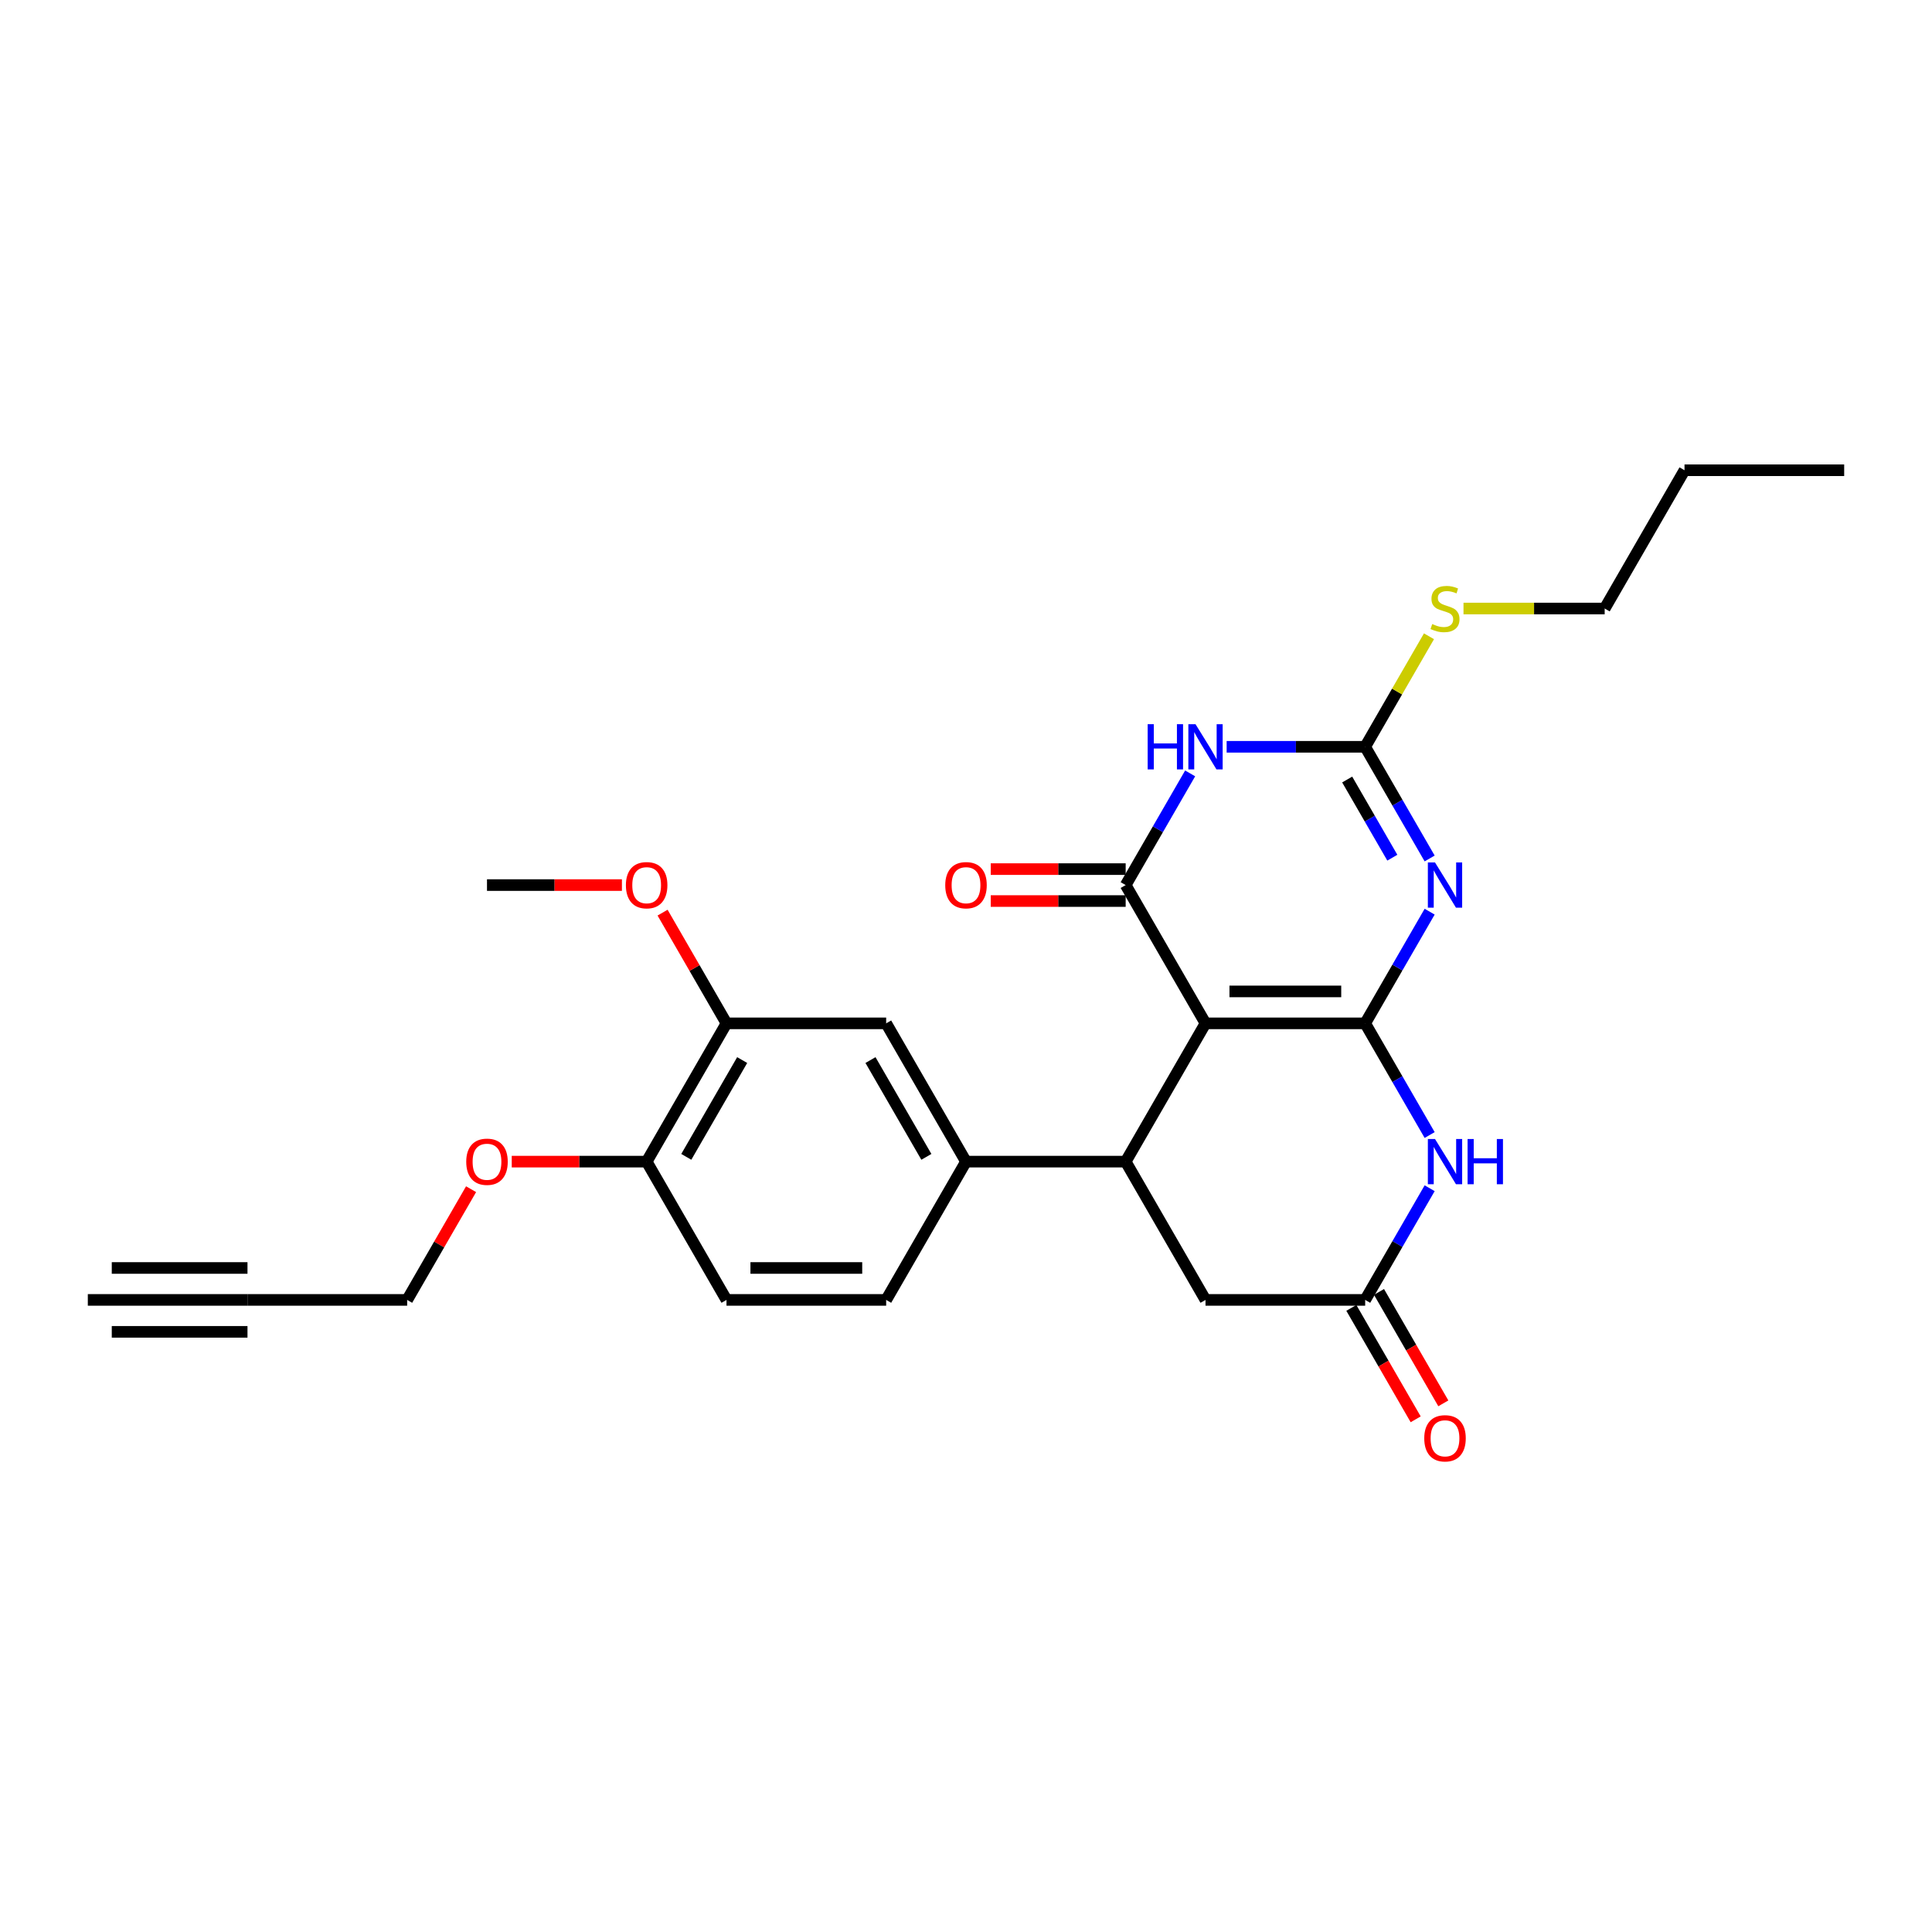 <?xml version='1.0' encoding='iso-8859-1'?>
<svg version='1.1' baseProfile='full'
              xmlns='http://www.w3.org/2000/svg'
                      xmlns:rdkit='http://www.rdkit.org/xml'
                      xmlns:xlink='http://www.w3.org/1999/xlink'
                  xml:space='preserve'
width='1000px' height='1000px' viewBox='0 0 1000 1000'>
<!-- END OF HEADER -->
<rect style='opacity:1.0;fill:#FFFFFF;stroke:none' width='1000' height='1000' x='0' y='0'> </rect>
<path class='bond-0' d='M 706.612,529.687 L 623.967,529.687' style='fill:none;fill-rule:evenodd;stroke:#000000;stroke-width:6px;stroke-linecap:butt;stroke-linejoin:miter;stroke-opacity:1' />
<path class='bond-0' d='M 694.215,513.158 L 636.364,513.158' style='fill:none;fill-rule:evenodd;stroke:#000000;stroke-width:6px;stroke-linecap:butt;stroke-linejoin:miter;stroke-opacity:1' />
<path class='bond-1' d='M 706.612,529.687 L 723.298,500.785' style='fill:none;fill-rule:evenodd;stroke:#000000;stroke-width:6px;stroke-linecap:butt;stroke-linejoin:miter;stroke-opacity:1' />
<path class='bond-1' d='M 723.298,500.785 L 739.985,471.883' style='fill:none;fill-rule:evenodd;stroke:#0000FF;stroke-width:6px;stroke-linecap:butt;stroke-linejoin:miter;stroke-opacity:1' />
<path class='bond-5' d='M 706.612,529.687 L 723.298,558.589' style='fill:none;fill-rule:evenodd;stroke:#000000;stroke-width:6px;stroke-linecap:butt;stroke-linejoin:miter;stroke-opacity:1' />
<path class='bond-5' d='M 723.298,558.589 L 739.985,587.491' style='fill:none;fill-rule:evenodd;stroke:#0000FF;stroke-width:6px;stroke-linecap:butt;stroke-linejoin:miter;stroke-opacity:1' />
<path class='bond-2' d='M 623.967,529.687 L 582.645,458.115' style='fill:none;fill-rule:evenodd;stroke:#000000;stroke-width:6px;stroke-linecap:butt;stroke-linejoin:miter;stroke-opacity:1' />
<path class='bond-6' d='M 623.967,529.687 L 582.645,601.259' style='fill:none;fill-rule:evenodd;stroke:#000000;stroke-width:6px;stroke-linecap:butt;stroke-linejoin:miter;stroke-opacity:1' />
<path class='bond-4' d='M 739.985,444.346 L 723.298,415.444' style='fill:none;fill-rule:evenodd;stroke:#0000FF;stroke-width:6px;stroke-linecap:butt;stroke-linejoin:miter;stroke-opacity:1' />
<path class='bond-4' d='M 723.298,415.444 L 706.612,386.542' style='fill:none;fill-rule:evenodd;stroke:#000000;stroke-width:6px;stroke-linecap:butt;stroke-linejoin:miter;stroke-opacity:1' />
<path class='bond-4' d='M 720.664,443.94 L 708.984,423.709' style='fill:none;fill-rule:evenodd;stroke:#0000FF;stroke-width:6px;stroke-linecap:butt;stroke-linejoin:miter;stroke-opacity:1' />
<path class='bond-4' d='M 708.984,423.709 L 697.303,403.477' style='fill:none;fill-rule:evenodd;stroke:#000000;stroke-width:6px;stroke-linecap:butt;stroke-linejoin:miter;stroke-opacity:1' />
<path class='bond-14' d='M 582.645,449.85 L 547.727,449.85' style='fill:none;fill-rule:evenodd;stroke:#000000;stroke-width:6px;stroke-linecap:butt;stroke-linejoin:miter;stroke-opacity:1' />
<path class='bond-14' d='M 547.727,449.85 L 512.81,449.85' style='fill:none;fill-rule:evenodd;stroke:#FF0000;stroke-width:6px;stroke-linecap:butt;stroke-linejoin:miter;stroke-opacity:1' />
<path class='bond-14' d='M 582.645,466.379 L 547.727,466.379' style='fill:none;fill-rule:evenodd;stroke:#000000;stroke-width:6px;stroke-linecap:butt;stroke-linejoin:miter;stroke-opacity:1' />
<path class='bond-14' d='M 547.727,466.379 L 512.81,466.379' style='fill:none;fill-rule:evenodd;stroke:#FF0000;stroke-width:6px;stroke-linecap:butt;stroke-linejoin:miter;stroke-opacity:1' />
<path class='bond-28' d='M 582.645,458.115 L 599.331,429.213' style='fill:none;fill-rule:evenodd;stroke:#000000;stroke-width:6px;stroke-linecap:butt;stroke-linejoin:miter;stroke-opacity:1' />
<path class='bond-28' d='M 599.331,429.213 L 616.018,400.311' style='fill:none;fill-rule:evenodd;stroke:#0000FF;stroke-width:6px;stroke-linecap:butt;stroke-linejoin:miter;stroke-opacity:1' />
<path class='bond-3' d='M 634.909,386.542 L 670.76,386.542' style='fill:none;fill-rule:evenodd;stroke:#0000FF;stroke-width:6px;stroke-linecap:butt;stroke-linejoin:miter;stroke-opacity:1' />
<path class='bond-3' d='M 670.76,386.542 L 706.612,386.542' style='fill:none;fill-rule:evenodd;stroke:#000000;stroke-width:6px;stroke-linecap:butt;stroke-linejoin:miter;stroke-opacity:1' />
<path class='bond-18' d='M 706.612,386.542 L 723.126,357.938' style='fill:none;fill-rule:evenodd;stroke:#000000;stroke-width:6px;stroke-linecap:butt;stroke-linejoin:miter;stroke-opacity:1' />
<path class='bond-18' d='M 723.126,357.938 L 739.641,329.334' style='fill:none;fill-rule:evenodd;stroke:#CCCC00;stroke-width:6px;stroke-linecap:butt;stroke-linejoin:miter;stroke-opacity:1' />
<path class='bond-7' d='M 739.985,615.028 L 723.298,643.93' style='fill:none;fill-rule:evenodd;stroke:#0000FF;stroke-width:6px;stroke-linecap:butt;stroke-linejoin:miter;stroke-opacity:1' />
<path class='bond-7' d='M 723.298,643.93 L 706.612,672.832' style='fill:none;fill-rule:evenodd;stroke:#000000;stroke-width:6px;stroke-linecap:butt;stroke-linejoin:miter;stroke-opacity:1' />
<path class='bond-8' d='M 582.645,601.259 L 500,601.259' style='fill:none;fill-rule:evenodd;stroke:#000000;stroke-width:6px;stroke-linecap:butt;stroke-linejoin:miter;stroke-opacity:1' />
<path class='bond-27' d='M 582.645,601.259 L 623.967,672.832' style='fill:none;fill-rule:evenodd;stroke:#000000;stroke-width:6px;stroke-linecap:butt;stroke-linejoin:miter;stroke-opacity:1' />
<path class='bond-9' d='M 706.612,672.832 L 623.967,672.832' style='fill:none;fill-rule:evenodd;stroke:#000000;stroke-width:6px;stroke-linecap:butt;stroke-linejoin:miter;stroke-opacity:1' />
<path class='bond-16' d='M 699.454,676.964 L 716.103,705.8' style='fill:none;fill-rule:evenodd;stroke:#000000;stroke-width:6px;stroke-linecap:butt;stroke-linejoin:miter;stroke-opacity:1' />
<path class='bond-16' d='M 716.103,705.8 L 732.751,734.635' style='fill:none;fill-rule:evenodd;stroke:#FF0000;stroke-width:6px;stroke-linecap:butt;stroke-linejoin:miter;stroke-opacity:1' />
<path class='bond-16' d='M 713.769,668.699 L 730.417,697.535' style='fill:none;fill-rule:evenodd;stroke:#000000;stroke-width:6px;stroke-linecap:butt;stroke-linejoin:miter;stroke-opacity:1' />
<path class='bond-16' d='M 730.417,697.535 L 747.065,726.371' style='fill:none;fill-rule:evenodd;stroke:#FF0000;stroke-width:6px;stroke-linecap:butt;stroke-linejoin:miter;stroke-opacity:1' />
<path class='bond-10' d='M 500,601.259 L 458.678,529.687' style='fill:none;fill-rule:evenodd;stroke:#000000;stroke-width:6px;stroke-linecap:butt;stroke-linejoin:miter;stroke-opacity:1' />
<path class='bond-10' d='M 479.487,598.788 L 450.562,548.687' style='fill:none;fill-rule:evenodd;stroke:#000000;stroke-width:6px;stroke-linecap:butt;stroke-linejoin:miter;stroke-opacity:1' />
<path class='bond-17' d='M 500,601.259 L 458.678,672.832' style='fill:none;fill-rule:evenodd;stroke:#000000;stroke-width:6px;stroke-linecap:butt;stroke-linejoin:miter;stroke-opacity:1' />
<path class='bond-13' d='M 458.678,529.687 L 376.033,529.687' style='fill:none;fill-rule:evenodd;stroke:#000000;stroke-width:6px;stroke-linecap:butt;stroke-linejoin:miter;stroke-opacity:1' />
<path class='bond-11' d='M 128.099,672.832 L 210.744,672.832' style='fill:none;fill-rule:evenodd;stroke:#000000;stroke-width:6px;stroke-linecap:butt;stroke-linejoin:miter;stroke-opacity:1' />
<path class='bond-12' d='M 128.099,672.832 L 45.455,672.832' style='fill:none;fill-rule:evenodd;stroke:#000000;stroke-width:6px;stroke-linecap:butt;stroke-linejoin:miter;stroke-opacity:1' />
<path class='bond-12' d='M 128.099,656.303 L 57.851,656.303' style='fill:none;fill-rule:evenodd;stroke:#000000;stroke-width:6px;stroke-linecap:butt;stroke-linejoin:miter;stroke-opacity:1' />
<path class='bond-12' d='M 128.099,689.361 L 57.851,689.361' style='fill:none;fill-rule:evenodd;stroke:#000000;stroke-width:6px;stroke-linecap:butt;stroke-linejoin:miter;stroke-opacity:1' />
<path class='bond-20' d='M 376.033,529.687 L 359.49,501.033' style='fill:none;fill-rule:evenodd;stroke:#000000;stroke-width:6px;stroke-linecap:butt;stroke-linejoin:miter;stroke-opacity:1' />
<path class='bond-20' d='M 359.49,501.033 L 342.946,472.379' style='fill:none;fill-rule:evenodd;stroke:#FF0000;stroke-width:6px;stroke-linecap:butt;stroke-linejoin:miter;stroke-opacity:1' />
<path class='bond-29' d='M 376.033,529.687 L 334.711,601.259' style='fill:none;fill-rule:evenodd;stroke:#000000;stroke-width:6px;stroke-linecap:butt;stroke-linejoin:miter;stroke-opacity:1' />
<path class='bond-29' d='M 384.149,548.687 L 355.224,598.788' style='fill:none;fill-rule:evenodd;stroke:#000000;stroke-width:6px;stroke-linecap:butt;stroke-linejoin:miter;stroke-opacity:1' />
<path class='bond-15' d='M 334.711,601.259 L 376.033,672.832' style='fill:none;fill-rule:evenodd;stroke:#000000;stroke-width:6px;stroke-linecap:butt;stroke-linejoin:miter;stroke-opacity:1' />
<path class='bond-21' d='M 334.711,601.259 L 299.793,601.259' style='fill:none;fill-rule:evenodd;stroke:#000000;stroke-width:6px;stroke-linecap:butt;stroke-linejoin:miter;stroke-opacity:1' />
<path class='bond-21' d='M 299.793,601.259 L 264.876,601.259' style='fill:none;fill-rule:evenodd;stroke:#FF0000;stroke-width:6px;stroke-linecap:butt;stroke-linejoin:miter;stroke-opacity:1' />
<path class='bond-19' d='M 458.678,672.832 L 376.033,672.832' style='fill:none;fill-rule:evenodd;stroke:#000000;stroke-width:6px;stroke-linecap:butt;stroke-linejoin:miter;stroke-opacity:1' />
<path class='bond-19' d='M 446.281,656.303 L 388.43,656.303' style='fill:none;fill-rule:evenodd;stroke:#000000;stroke-width:6px;stroke-linecap:butt;stroke-linejoin:miter;stroke-opacity:1' />
<path class='bond-23' d='M 757.504,314.97 L 794.041,314.97' style='fill:none;fill-rule:evenodd;stroke:#CCCC00;stroke-width:6px;stroke-linecap:butt;stroke-linejoin:miter;stroke-opacity:1' />
<path class='bond-23' d='M 794.041,314.97 L 830.579,314.97' style='fill:none;fill-rule:evenodd;stroke:#000000;stroke-width:6px;stroke-linecap:butt;stroke-linejoin:miter;stroke-opacity:1' />
<path class='bond-24' d='M 321.901,458.115 L 286.983,458.115' style='fill:none;fill-rule:evenodd;stroke:#FF0000;stroke-width:6px;stroke-linecap:butt;stroke-linejoin:miter;stroke-opacity:1' />
<path class='bond-24' d='M 286.983,458.115 L 252.066,458.115' style='fill:none;fill-rule:evenodd;stroke:#000000;stroke-width:6px;stroke-linecap:butt;stroke-linejoin:miter;stroke-opacity:1' />
<path class='bond-22' d='M 243.831,615.524 L 227.287,644.178' style='fill:none;fill-rule:evenodd;stroke:#FF0000;stroke-width:6px;stroke-linecap:butt;stroke-linejoin:miter;stroke-opacity:1' />
<path class='bond-22' d='M 227.287,644.178 L 210.744,672.832' style='fill:none;fill-rule:evenodd;stroke:#000000;stroke-width:6px;stroke-linecap:butt;stroke-linejoin:miter;stroke-opacity:1' />
<path class='bond-25' d='M 830.579,314.97 L 871.901,243.398' style='fill:none;fill-rule:evenodd;stroke:#000000;stroke-width:6px;stroke-linecap:butt;stroke-linejoin:miter;stroke-opacity:1' />
<path class='bond-26' d='M 871.901,243.398 L 954.545,243.398' style='fill:none;fill-rule:evenodd;stroke:#000000;stroke-width:6px;stroke-linecap:butt;stroke-linejoin:miter;stroke-opacity:1' />
<path  class='atom-2' d='M 742.76 446.412
L 750.43 458.809
Q 751.19 460.032, 752.413 462.247
Q 753.636 464.462, 753.702 464.594
L 753.702 446.412
L 756.81 446.412
L 756.81 469.817
L 753.603 469.817
L 745.372 456.263
Q 744.413 454.677, 743.388 452.858
Q 742.397 451.04, 742.099 450.478
L 742.099 469.817
L 739.058 469.817
L 739.058 446.412
L 742.76 446.412
' fill='#0000FF'/>
<path  class='atom-4' d='M 594.033 374.84
L 597.207 374.84
L 597.207 384.79
L 609.174 384.79
L 609.174 374.84
L 612.347 374.84
L 612.347 398.245
L 609.174 398.245
L 609.174 387.435
L 597.207 387.435
L 597.207 398.245
L 594.033 398.245
L 594.033 374.84
' fill='#0000FF'/>
<path  class='atom-4' d='M 618.793 374.84
L 626.463 387.237
Q 627.223 388.46, 628.446 390.675
Q 629.669 392.889, 629.736 393.022
L 629.736 374.84
L 632.843 374.84
L 632.843 398.245
L 629.636 398.245
L 621.405 384.691
Q 620.446 383.104, 619.421 381.286
Q 618.43 379.468, 618.132 378.906
L 618.132 398.245
L 615.091 398.245
L 615.091 374.84
L 618.793 374.84
' fill='#0000FF'/>
<path  class='atom-6' d='M 742.76 589.557
L 750.43 601.954
Q 751.19 603.177, 752.413 605.392
Q 753.636 607.606, 753.702 607.739
L 753.702 589.557
L 756.81 589.557
L 756.81 612.962
L 753.603 612.962
L 745.372 599.408
Q 744.413 597.821, 743.388 596.003
Q 742.397 594.185, 742.099 593.623
L 742.099 612.962
L 739.058 612.962
L 739.058 589.557
L 742.76 589.557
' fill='#0000FF'/>
<path  class='atom-6' d='M 759.62 589.557
L 762.793 589.557
L 762.793 599.507
L 774.76 599.507
L 774.76 589.557
L 777.934 589.557
L 777.934 612.962
L 774.76 612.962
L 774.76 602.152
L 762.793 602.152
L 762.793 612.962
L 759.62 612.962
L 759.62 589.557
' fill='#0000FF'/>
<path  class='atom-15' d='M 489.256 458.181
Q 489.256 452.561, 492.033 449.42
Q 494.81 446.28, 500 446.28
Q 505.19 446.28, 507.967 449.42
Q 510.744 452.561, 510.744 458.181
Q 510.744 463.867, 507.934 467.106
Q 505.124 470.313, 500 470.313
Q 494.843 470.313, 492.033 467.106
Q 489.256 463.9, 489.256 458.181
M 500 467.668
Q 503.57 467.668, 505.488 465.288
Q 507.438 462.875, 507.438 458.181
Q 507.438 453.586, 505.488 451.272
Q 503.57 448.925, 500 448.925
Q 496.43 448.925, 494.479 451.239
Q 492.562 453.553, 492.562 458.181
Q 492.562 462.908, 494.479 465.288
Q 496.43 467.668, 500 467.668
' fill='#FF0000'/>
<path  class='atom-17' d='M 737.19 744.47
Q 737.19 738.85, 739.967 735.71
Q 742.744 732.569, 747.934 732.569
Q 753.124 732.569, 755.901 735.71
Q 758.678 738.85, 758.678 744.47
Q 758.678 750.156, 755.868 753.396
Q 753.058 756.602, 747.934 756.602
Q 742.777 756.602, 739.967 753.396
Q 737.19 750.189, 737.19 744.47
M 747.934 753.958
Q 751.504 753.958, 753.421 751.578
Q 755.372 749.164, 755.372 744.47
Q 755.372 739.875, 753.421 737.561
Q 751.504 735.214, 747.934 735.214
Q 744.364 735.214, 742.413 737.528
Q 740.496 739.842, 740.496 744.47
Q 740.496 749.197, 742.413 751.578
Q 744.364 753.958, 747.934 753.958
' fill='#FF0000'/>
<path  class='atom-19' d='M 741.322 323.003
Q 741.587 323.102, 742.678 323.565
Q 743.769 324.028, 744.959 324.325
Q 746.182 324.59, 747.372 324.59
Q 749.587 324.59, 750.876 323.532
Q 752.165 322.441, 752.165 320.557
Q 752.165 319.267, 751.504 318.474
Q 750.876 317.681, 749.884 317.251
Q 748.893 316.821, 747.24 316.325
Q 745.157 315.697, 743.901 315.102
Q 742.678 314.507, 741.785 313.251
Q 740.926 311.995, 740.926 309.879
Q 740.926 306.937, 742.909 305.119
Q 744.926 303.301, 748.893 303.301
Q 751.603 303.301, 754.678 304.59
L 753.917 307.135
Q 751.107 305.978, 748.992 305.978
Q 746.711 305.978, 745.455 306.937
Q 744.198 307.863, 744.231 309.482
Q 744.231 310.739, 744.86 311.499
Q 745.521 312.259, 746.446 312.689
Q 747.405 313.119, 748.992 313.615
Q 751.107 314.276, 752.364 314.937
Q 753.62 315.598, 754.512 316.953
Q 755.438 318.276, 755.438 320.557
Q 755.438 323.796, 753.256 325.548
Q 751.107 327.267, 747.504 327.267
Q 745.421 327.267, 743.835 326.805
Q 742.281 326.375, 740.43 325.615
L 741.322 323.003
' fill='#CCCC00'/>
<path  class='atom-21' d='M 323.967 458.181
Q 323.967 452.561, 326.744 449.42
Q 329.521 446.28, 334.711 446.28
Q 339.901 446.28, 342.678 449.42
Q 345.455 452.561, 345.455 458.181
Q 345.455 463.867, 342.645 467.106
Q 339.835 470.313, 334.711 470.313
Q 329.554 470.313, 326.744 467.106
Q 323.967 463.9, 323.967 458.181
M 334.711 467.668
Q 338.281 467.668, 340.198 465.288
Q 342.149 462.875, 342.149 458.181
Q 342.149 453.586, 340.198 451.272
Q 338.281 448.925, 334.711 448.925
Q 331.14 448.925, 329.19 451.239
Q 327.273 453.553, 327.273 458.181
Q 327.273 462.908, 329.19 465.288
Q 331.14 467.668, 334.711 467.668
' fill='#FF0000'/>
<path  class='atom-22' d='M 241.322 601.325
Q 241.322 595.706, 244.099 592.565
Q 246.876 589.425, 252.066 589.425
Q 257.256 589.425, 260.033 592.565
Q 262.81 595.706, 262.81 601.325
Q 262.81 607.011, 260 610.251
Q 257.19 613.458, 252.066 613.458
Q 246.909 613.458, 244.099 610.251
Q 241.322 607.044, 241.322 601.325
M 252.066 610.813
Q 255.636 610.813, 257.554 608.433
Q 259.504 606.02, 259.504 601.325
Q 259.504 596.73, 257.554 594.416
Q 255.636 592.069, 252.066 592.069
Q 248.496 592.069, 246.545 594.383
Q 244.628 596.697, 244.628 601.325
Q 244.628 606.053, 246.545 608.433
Q 248.496 610.813, 252.066 610.813
' fill='#FF0000'/>
</svg>
